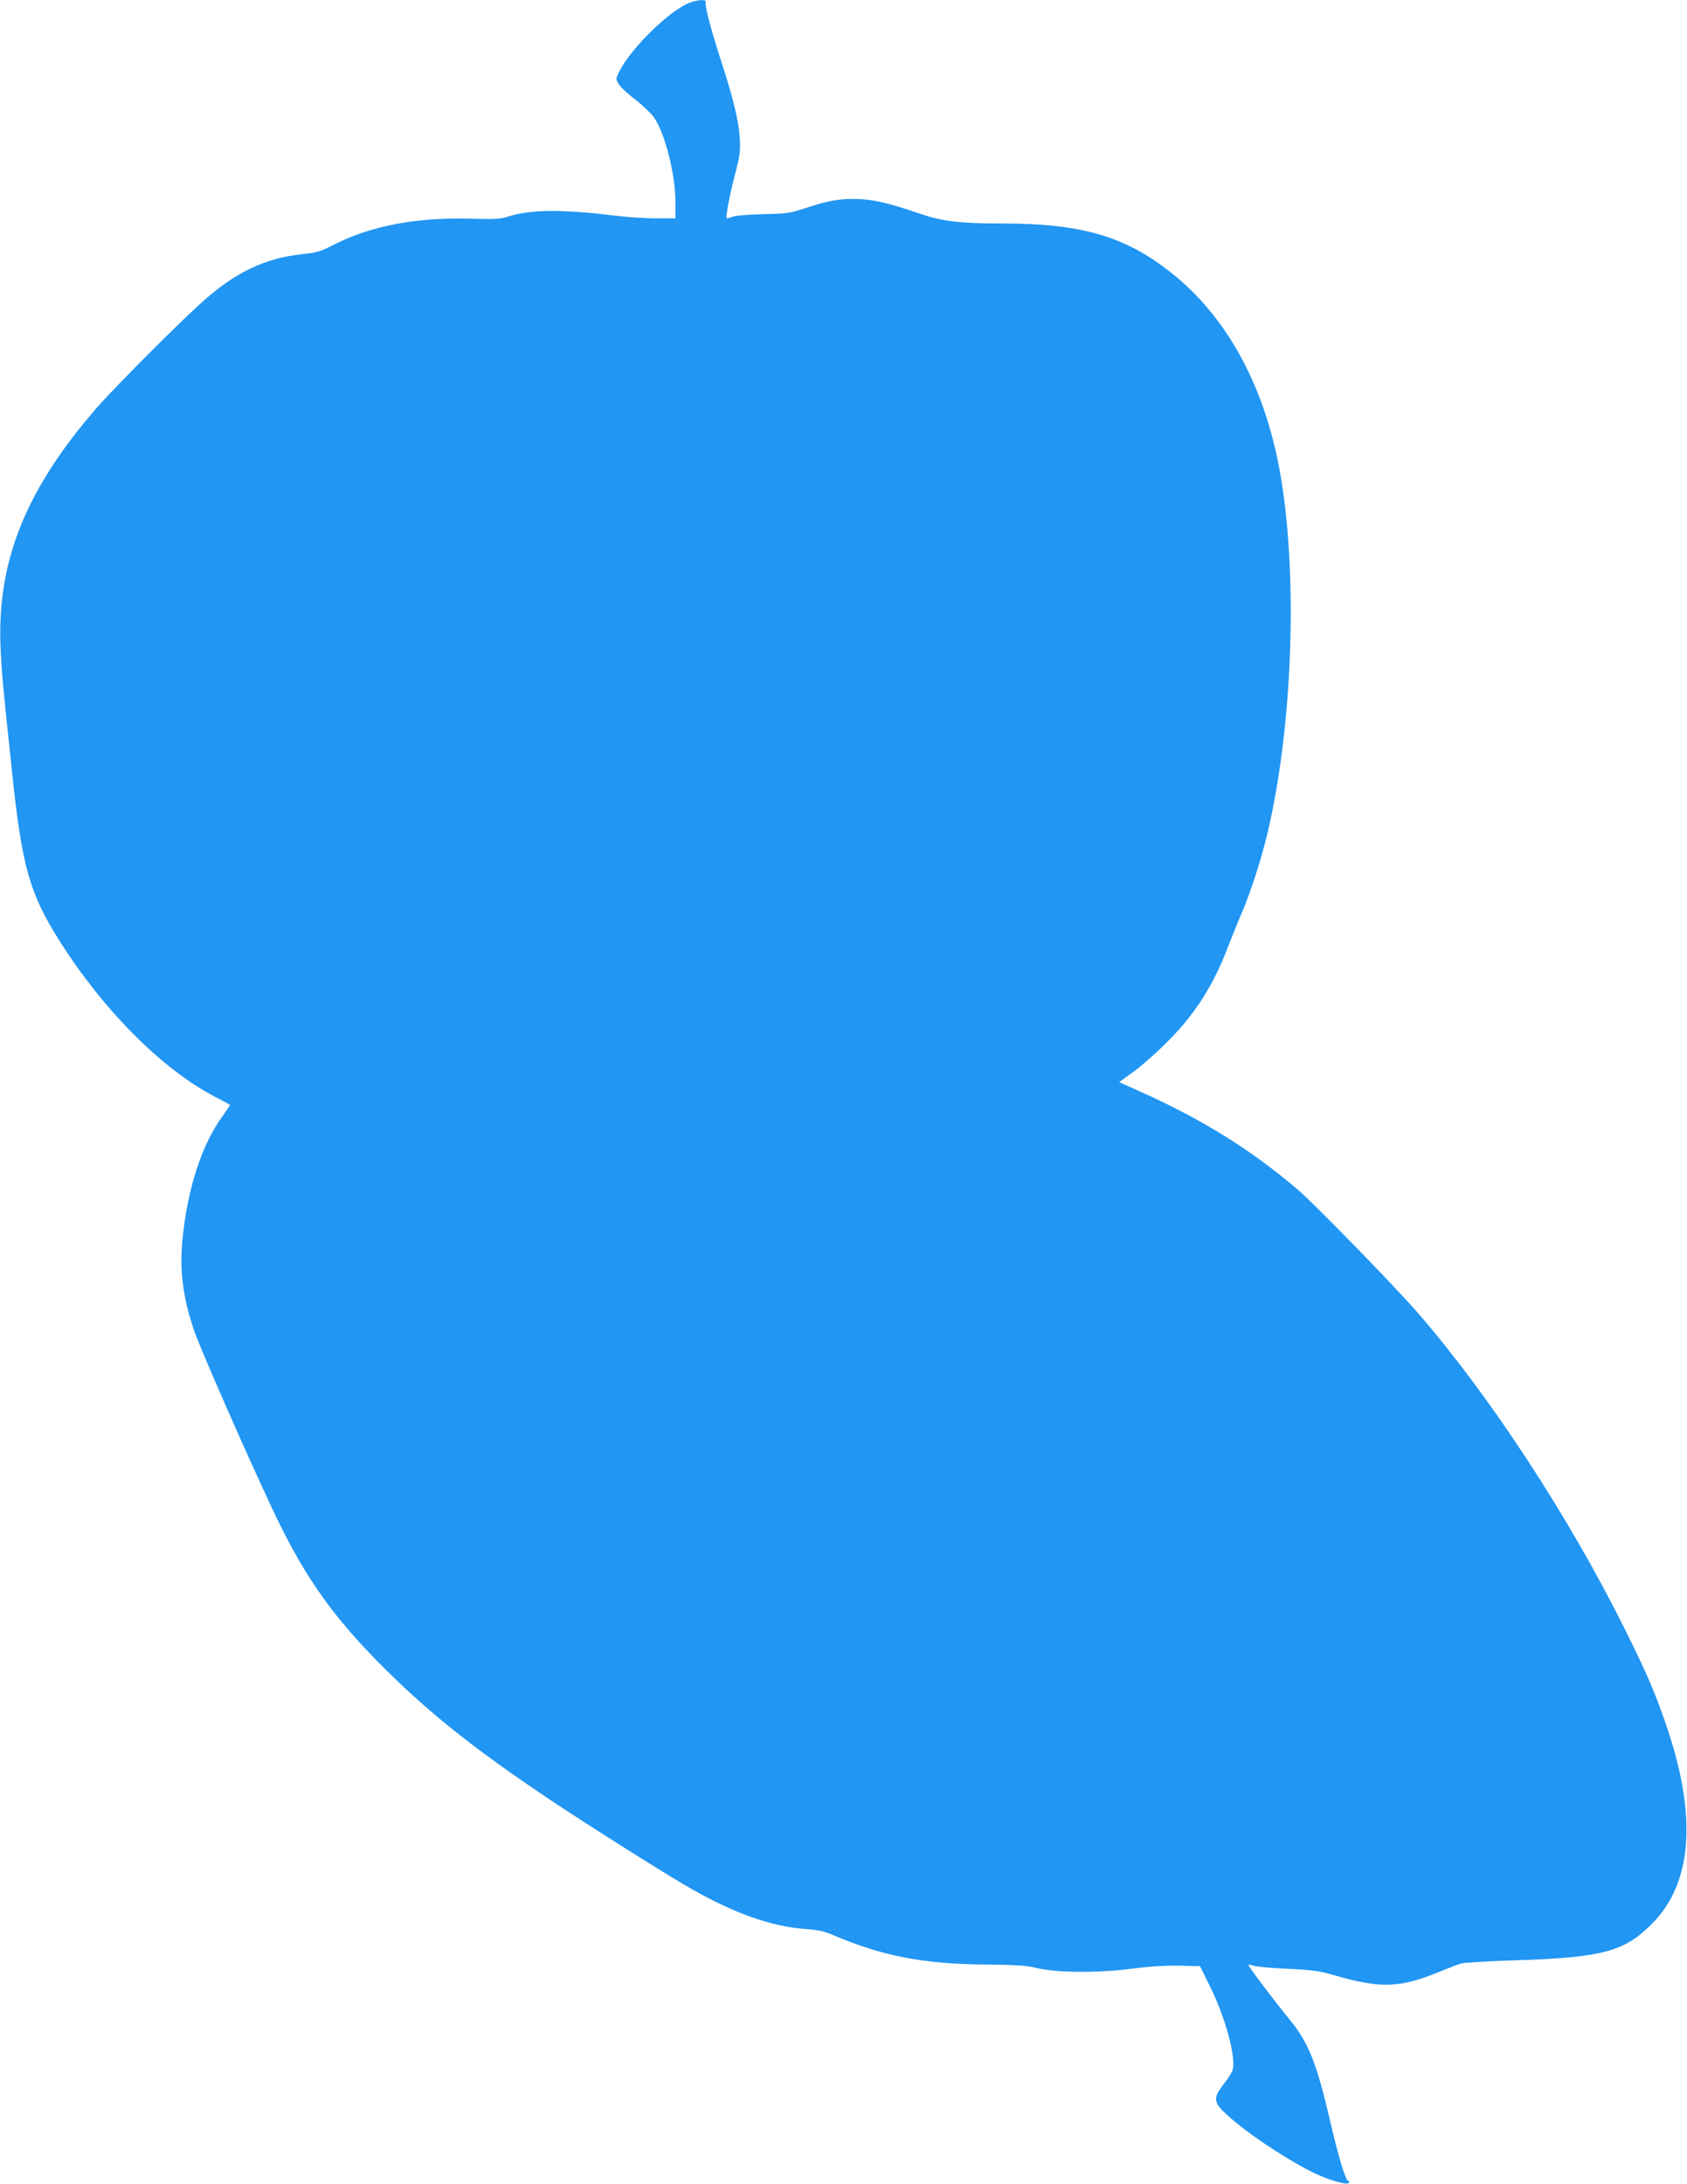 <?xml version="1.0" standalone="no"?>
<!DOCTYPE svg PUBLIC "-//W3C//DTD SVG 20010904//EN"
 "http://www.w3.org/TR/2001/REC-SVG-20010904/DTD/svg10.dtd">
<svg version="1.0" xmlns="http://www.w3.org/2000/svg"
 width="989pt" height="1280pt" viewBox="0 0 989 1280"
 preserveAspectRatio="xMidYMid meet">
<g transform="translate(0,1280) scale(0.1,-0.1)"
fill="#2196f3" stroke="none">
<path d="M4046 12785 c-115 -41 -344 -263 -415 -403 -22 -43 -22 -44 -4 -75
11 -18 55 -59 99 -92 43 -34 93 -81 110 -106 65 -97 124 -335 124 -500 l0 -89
-113 0 c-62 0 -166 7 -232 15 -319 39 -499 38 -635 -4 -47 -15 -82 -17 -211
-13 -324 10 -595 -41 -815 -154 -76 -39 -100 -46 -183 -54 -219 -23 -394 -107
-591 -285 -143 -129 -516 -504 -610 -612 -418 -481 -587 -899 -567 -1403 7
-156 12 -212 67 -730 59 -561 102 -714 279 -995 253 -402 600 -751 906 -911
50 -26 91 -48 93 -50 2 -1 -18 -31 -43 -66 -121 -163 -207 -429 -235 -721 -18
-186 2 -345 70 -542 37 -106 290 -684 447 -1019 182 -391 341 -623 622 -910
288 -293 561 -512 1027 -823 188 -126 626 -403 778 -492 272 -160 505 -245
711 -258 70 -5 107 -13 165 -38 282 -120 525 -167 880 -170 184 -2 249 -6 300
-19 112 -29 354 -32 555 -7 114 15 209 21 290 19 l120 -3 57 -115 c91 -183
154 -414 135 -491 -4 -15 -27 -52 -52 -84 -65 -84 -63 -107 19 -182 112 -103
333 -251 493 -332 88 -45 207 -81 220 -67 4 5 3 11 -4 13 -16 6 -56 138 -108
363 -77 329 -125 449 -233 580 -93 114 -242 311 -242 321 0 5 12 3 28 -3 15
-6 104 -14 199 -18 147 -7 186 -12 275 -38 272 -79 385 -75 618 21 52 21 109
43 125 48 17 5 164 14 329 19 499 16 630 51 791 214 234 235 265 621 91 1141
-67 201 -121 326 -250 585 -329 661 -788 1362 -1210 1850 -139 160 -606 640
-709 728 -272 232 -558 410 -919 572 l-127 57 87 63 c48 35 137 114 197 175
162 161 272 335 358 565 20 52 54 136 75 185 51 117 116 316 152 469 146 613
180 1487 79 2089 -84 503 -297 910 -612 1173 -279 233 -541 314 -1017 314
-258 0 -359 13 -495 60 -181 62 -269 82 -370 84 -99 1 -165 -11 -300 -56 -81
-27 -105 -31 -235 -33 -80 -2 -161 -8 -180 -14 -19 -6 -37 -11 -39 -11 -9 0
14 128 46 250 31 118 34 146 30 220 -6 98 -38 233 -107 445 -60 184 -100 334
-93 352 7 17 -39 17 -91 -2z"/>
</g>
</svg>
